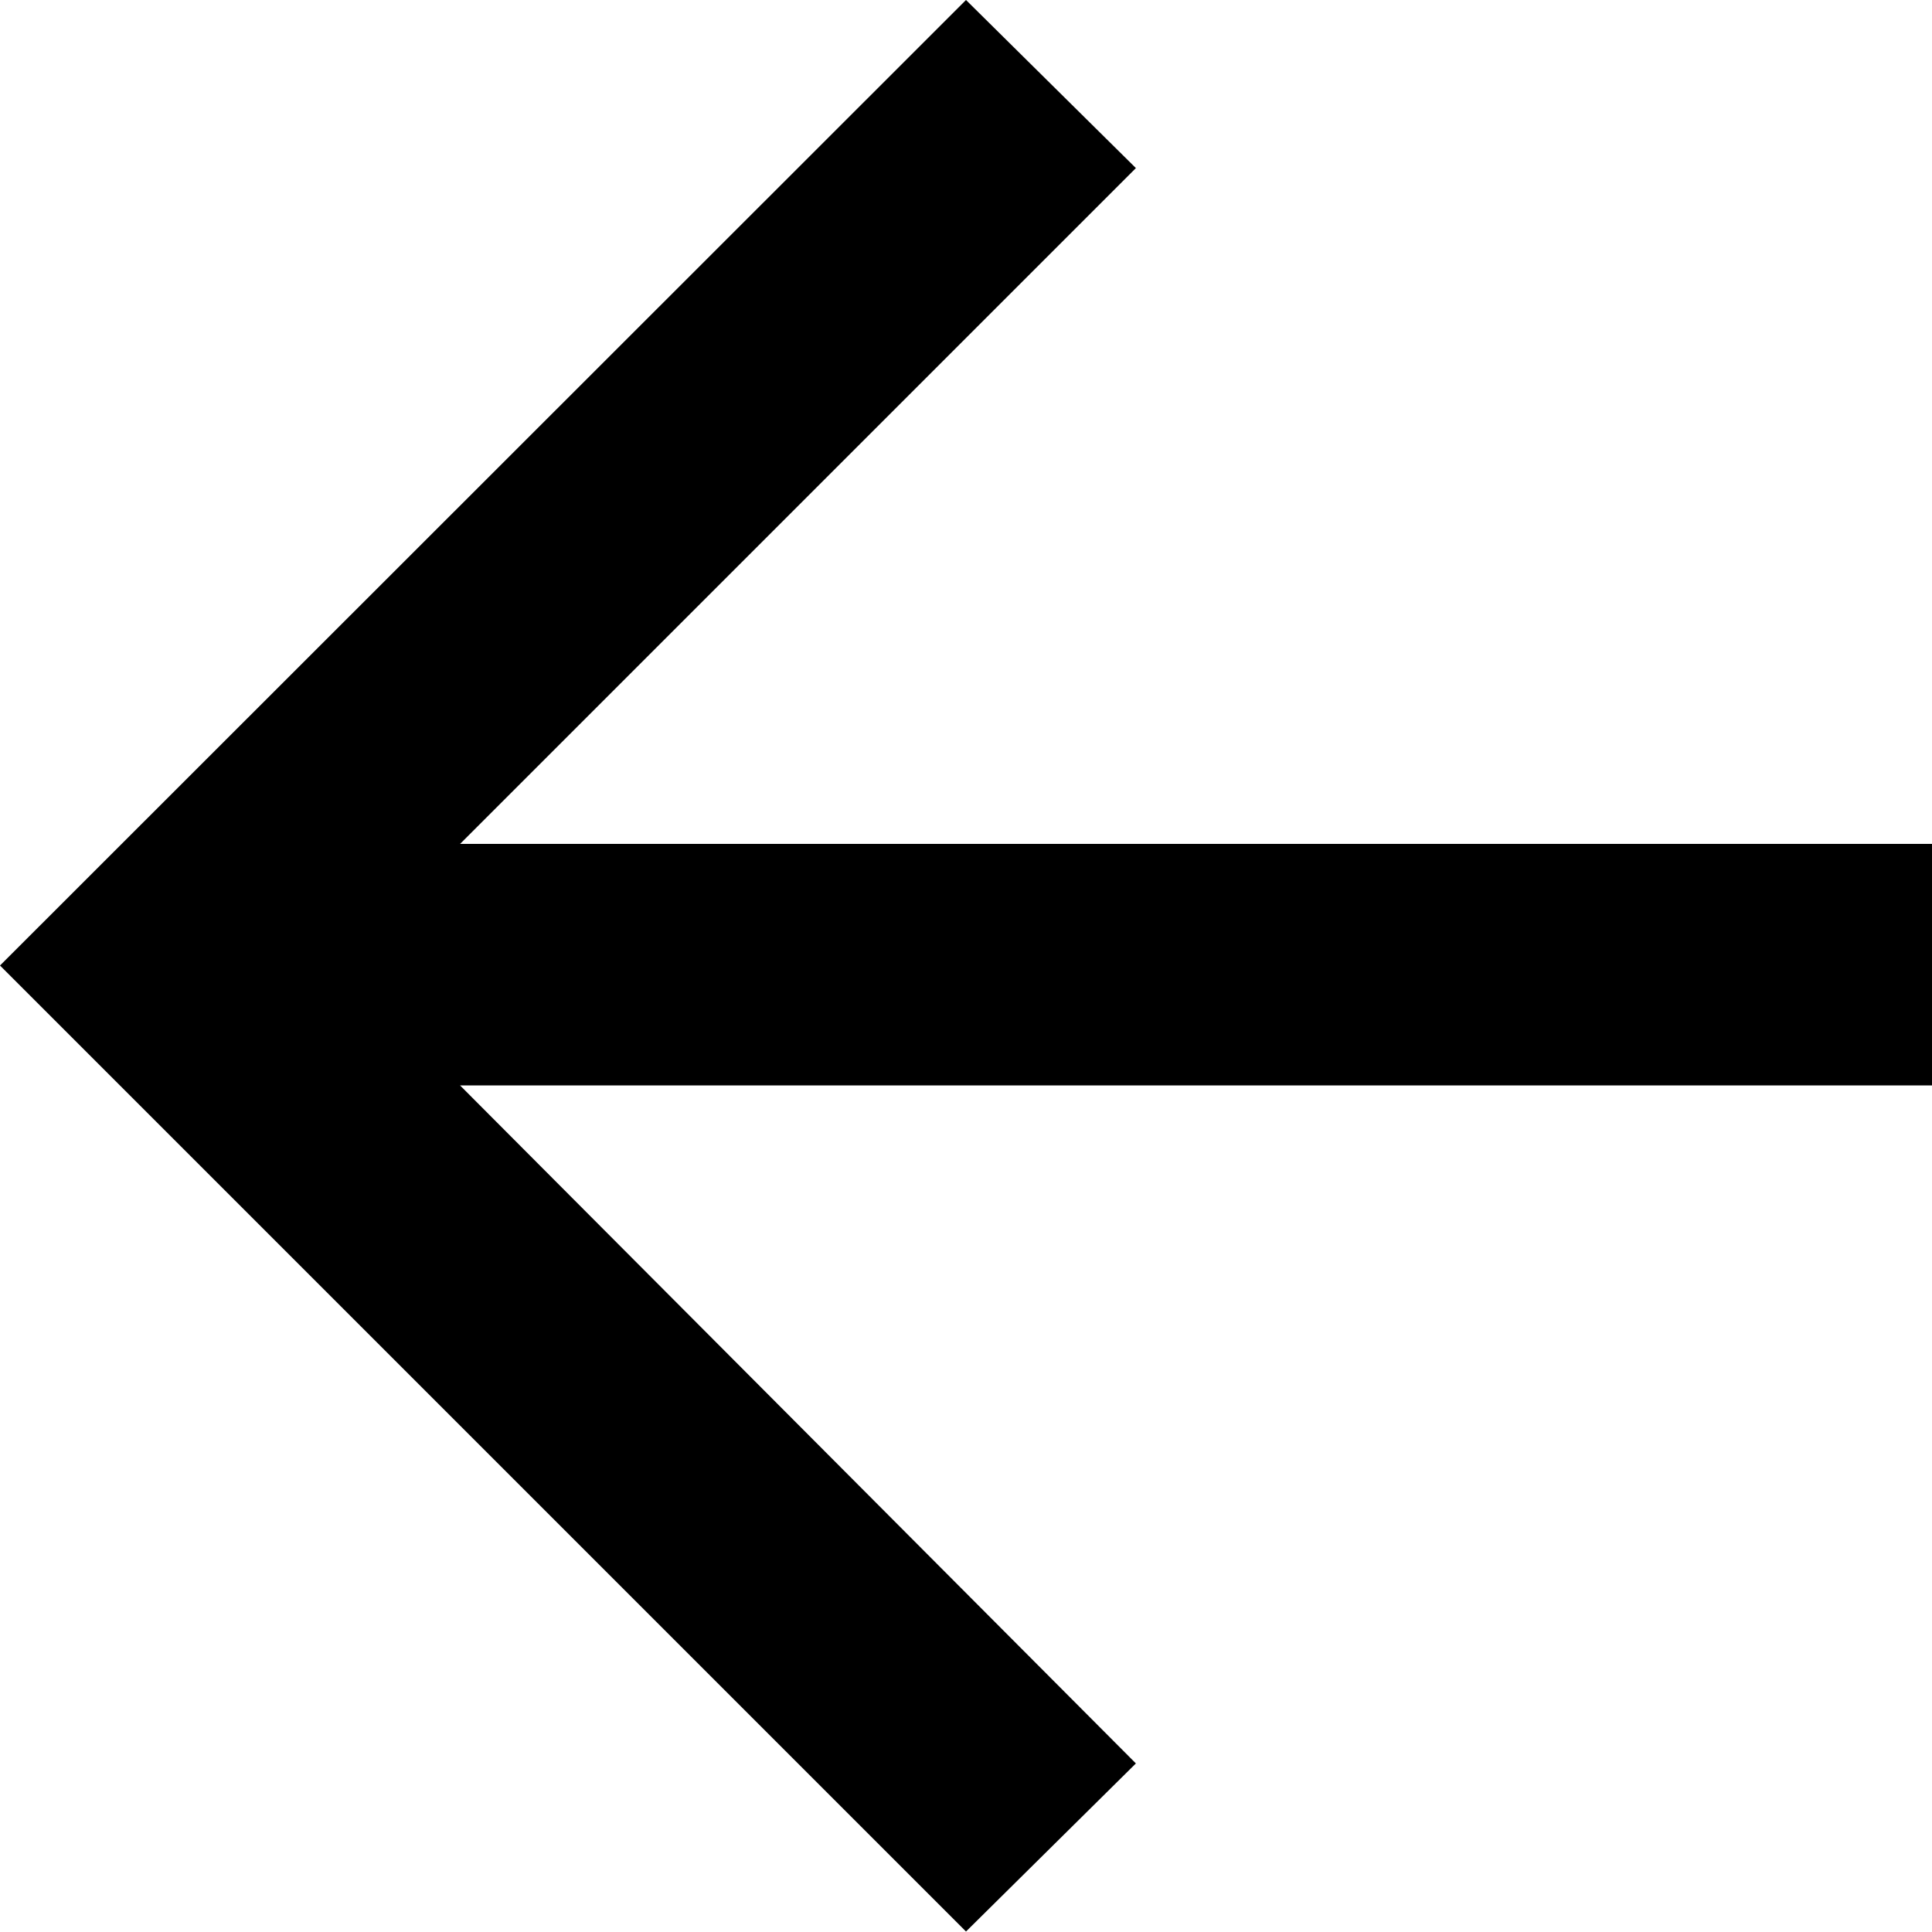 <svg width="16" height="16" viewBox="0 0 16 16" fill="none" xmlns="http://www.w3.org/2000/svg">
<g id="Group">
<path id="Vector" d="M16 8.989H3.81L9.407 14.604L8 15.996L0 7.996L8 0L9.407 1.392L3.81 6.989H16V8.989Z" fill="#000000"/>
</g>
</svg>

